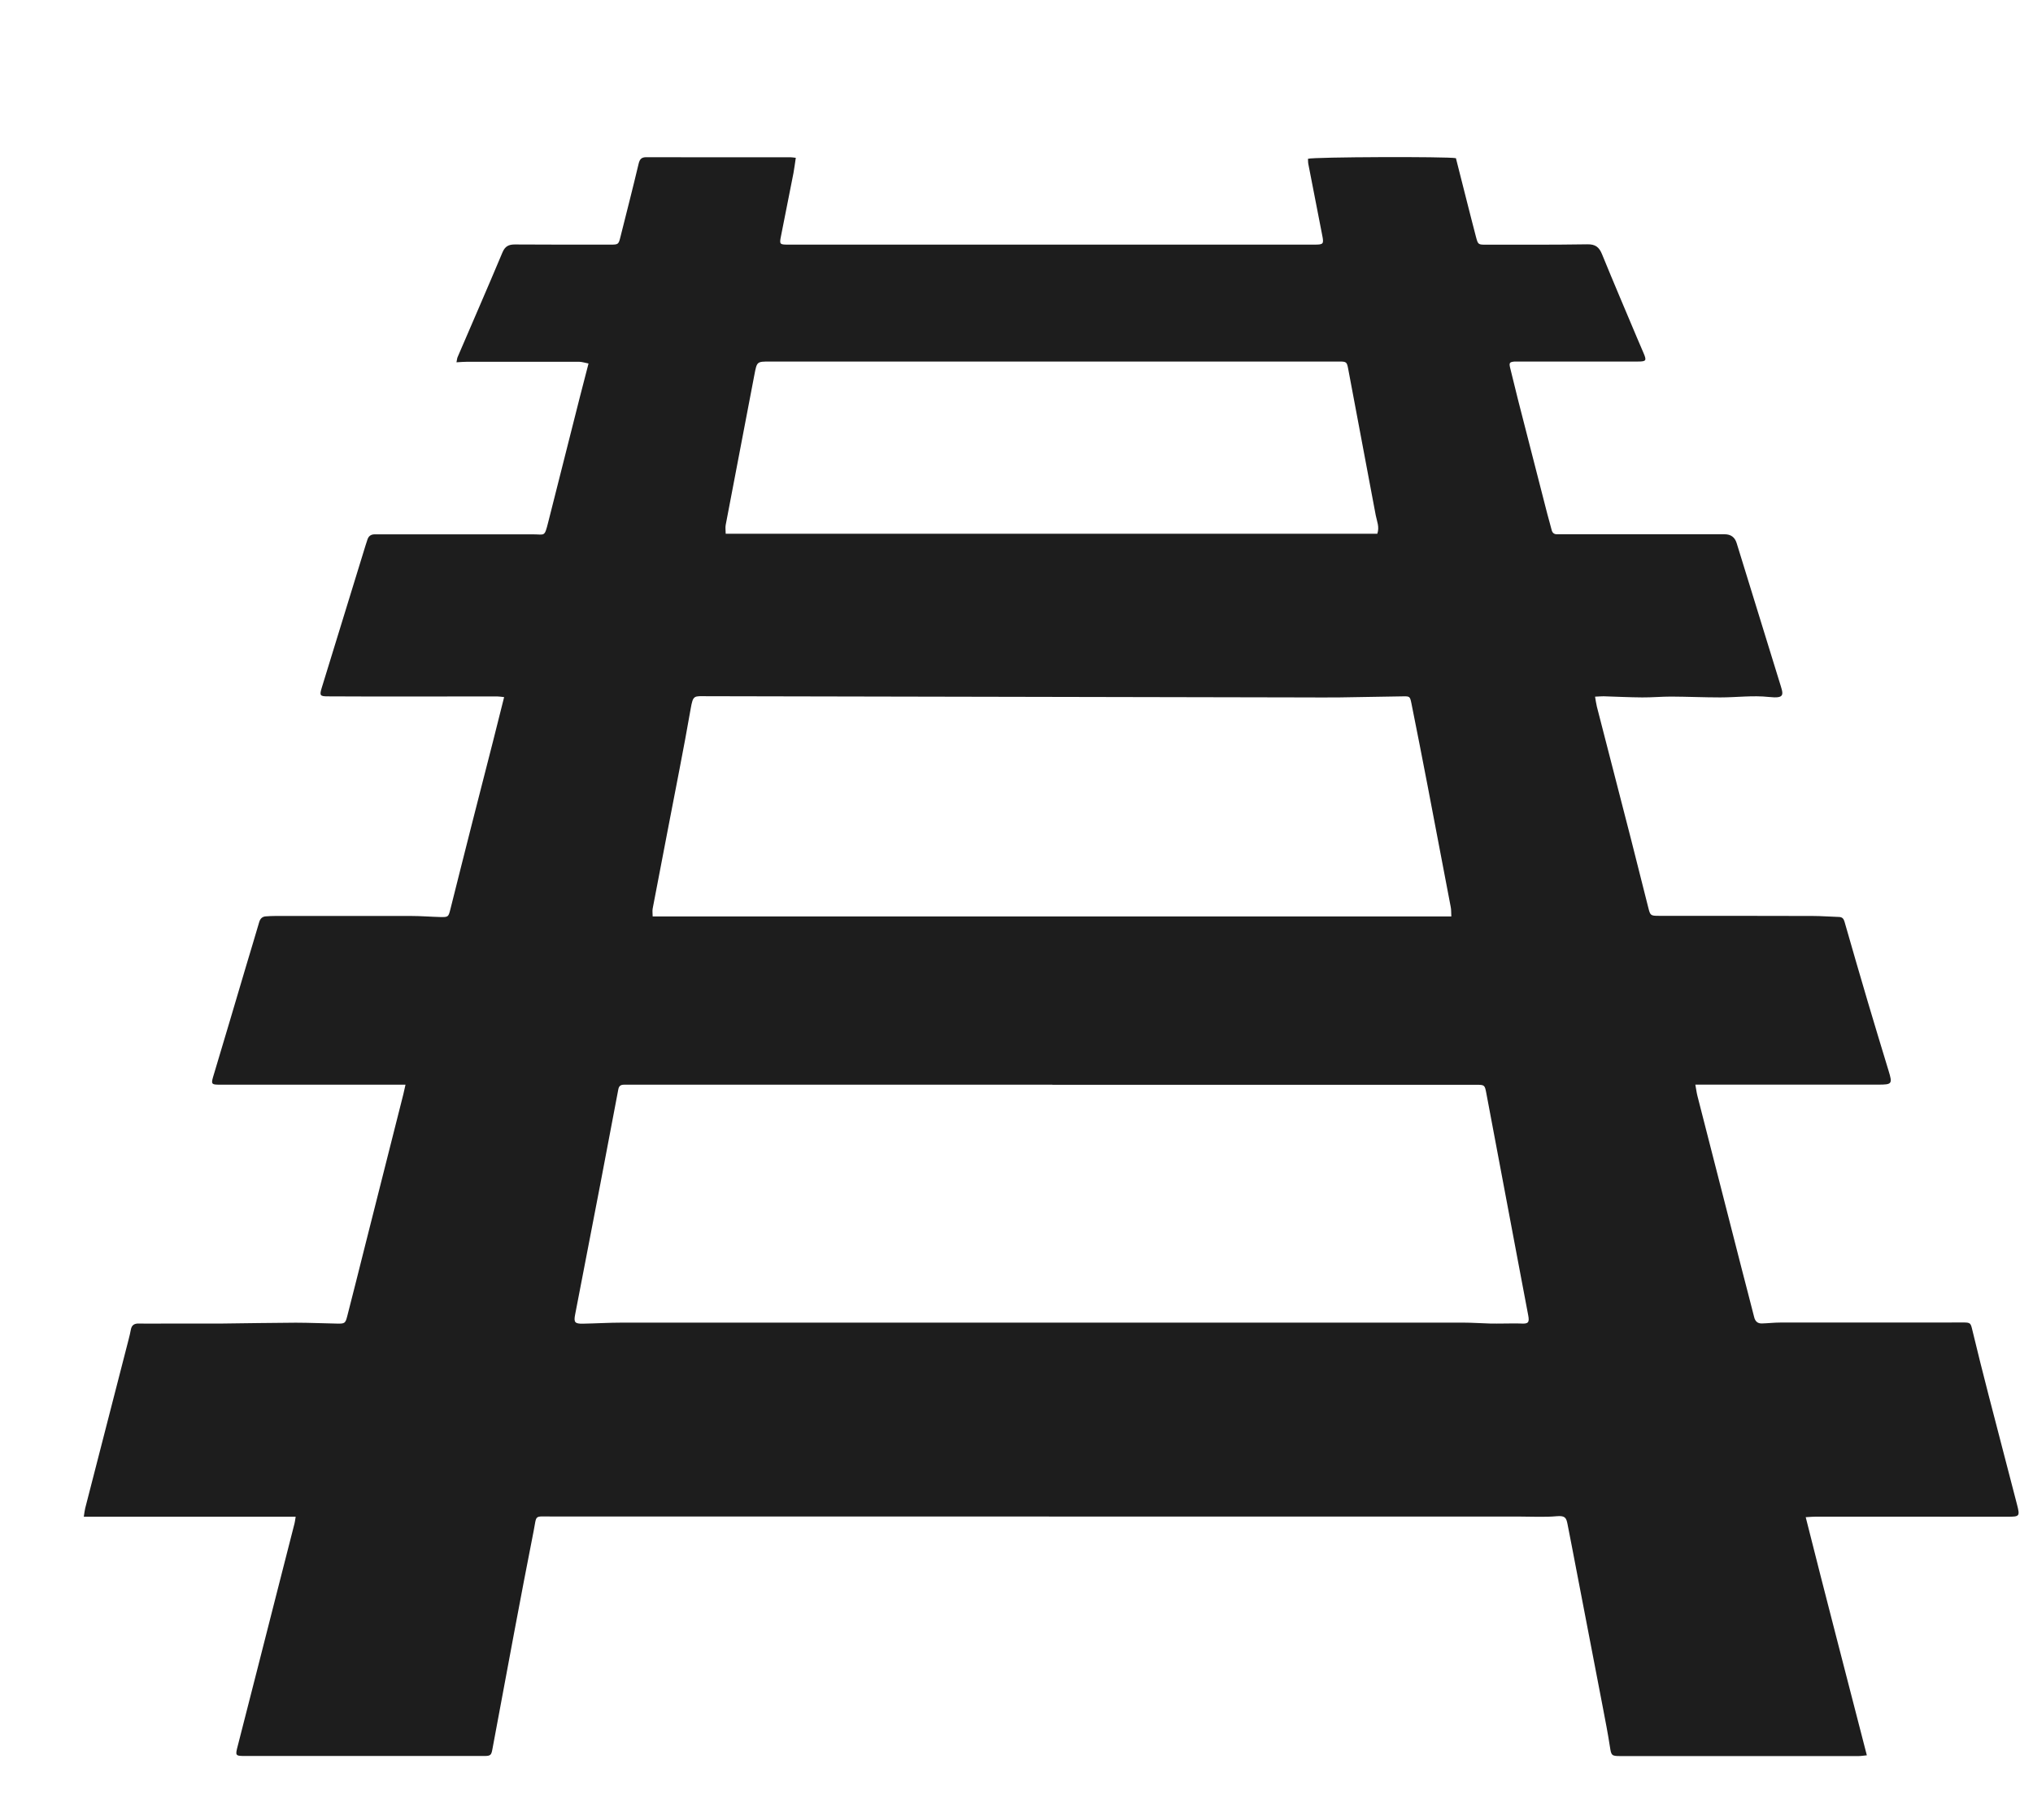 <svg xmlns="http://www.w3.org/2000/svg" id="Laag_1" data-name="Laag 1" viewBox="0 0 270.03 241.78"><defs><style>      .cls-1 {        fill: #1d1d1d;      }    </style></defs><path class="cls-1" d="m53.87,144.07c-.55,0-.91,0-1.28,0-7.7,0-15.4,0-23.09,0-1.56,0-1.51,0-1.05-1.52,1.44-4.77,2.84-9.55,4.26-14.32.57-1.91,1.15-3.81,1.71-5.73.14-.49.41-.76.9-.79.4-.03.81-.05,1.21-.05,6.05,0,12.09,0,18.14,0,1.28,0,2.55.11,3.83.14,1.02.02,1.06-.02,1.3-.95.97-3.83,1.92-7.67,2.9-11.5.93-3.65,1.87-7.3,2.8-10.95.48-1.89.95-3.79,1.46-5.81-.39-.04-.65-.09-.92-.09-4.11,0-8.23.01-12.34.01-3.39,0-6.78,0-10.18-.02-1.01,0-1.09-.13-.8-1.09,1.94-6.31,3.88-12.62,5.82-18.92.08-.27.18-.53.26-.8.15-.48.47-.71.97-.71.31,0,.62,0,.93,0,6.7,0,13.4,0,20.1,0,1.57,0,1.51.39,2.01-1.59,1.4-5.52,2.79-11.05,4.19-16.57.37-1.47.76-2.94,1.17-4.53-.47-.09-.85-.22-1.24-.23-4.96-.01-9.91-.01-14.87,0-.44,0-.89.04-1.43.07.07-.34.08-.53.15-.69,1.99-4.64,4.01-9.26,5.96-13.91.34-.8.81-1.05,1.63-1.05,4.24.03,8.48.02,12.72.02,1.03,0,1.07-.02,1.32-1.03.81-3.23,1.64-6.46,2.41-9.7.15-.63.39-.89,1.05-.88,6.39.02,12.78.01,19.17.01.18,0,.36.04.66.07-.11.71-.19,1.38-.31,2.03-.55,2.81-1.11,5.62-1.67,8.43-.2,1-.14,1.07.89,1.07,6.76,0,13.53,0,20.29,0,16.58,0,33.16,0,49.74,0,1.15,0,1.21-.1.98-1.25-.62-3.14-1.23-6.29-1.84-9.44-.05-.24-.03-.48-.05-.71.73-.25,18.54-.31,19.65-.08.48,1.91.97,3.84,1.46,5.76.41,1.6.81,3.2,1.23,4.79.25.92.3.94,1.31.94,4.49,0,8.98.02,13.46-.05,1.06-.02,1.56.37,1.94,1.3,1.53,3.75,3.12,7.47,4.69,11.2.27.63.54,1.26.81,1.89.46,1.06.39,1.18-.74,1.18-2.62,0-5.24,0-7.85,0-2.65,0-5.3,0-7.95,0-.19,0-.37,0-.56,0-.67.06-.76.16-.6.83.34,1.42.69,2.84,1.05,4.26,1.3,5.07,2.6,10.13,3.9,15.2.18.69.39,1.38.56,2.07.1.39.32.59.73.58.28,0,.56,0,.84,0,7.14,0,14.27,0,21.41,0q1.24,0,1.6,1.18c1.9,6.16,3.81,12.31,5.7,18.47.5,1.63.83,2.2-1.43,1.96-2.12-.23-4.29.06-6.44.06-2.18,0-4.36-.1-6.54-.11-1.27,0-2.55.12-3.83.11-1.71-.01-3.42-.1-5.13-.15-.33,0-.67.03-1.14.05.09.5.14.92.24,1.32,1.5,5.85,3.02,11.7,4.52,17.55.78,3.05,1.54,6.1,2.31,9.15.26,1.04.31,1.09,1.39,1.09,6.83,0,13.65,0,20.48.02,1.15,0,2.3.1,3.45.13.46.01.63.24.75.65,1.02,3.56,2.05,7.12,3.1,10.67.9,3.05,1.83,6.08,2.75,9.12.53,1.73.46,1.83-1.35,1.83-7.7,0-15.4,0-23.09,0-.36,0-.73,0-1.23,0,.11.58.16,1.03.27,1.47,1.97,7.72,3.95,15.44,5.93,23.16.53,2.08,1.09,4.16,1.61,6.24.14.58.47.87,1.04.85.81-.02,1.61-.12,2.42-.12,6.54-.01,13.09,0,19.63,0,1.55,0,3.11-.01,4.66-.01.99,0,1.01.08,1.23,1,.69,2.87,1.41,5.74,2.15,8.61,1.25,4.85,2.52,9.7,3.78,14.55.41,1.59.36,1.64-1.25,1.64-8.48,0-16.95-.01-25.43-.01-.4,0-.79.04-1.38.07,2.66,10.59,5.4,21.04,8.12,31.63-.45.04-.78.1-1.1.1-10.56,0-21.13,0-31.69,0-1.12,0-1.16-.1-1.33-1.2-.27-1.78-.62-3.55-.96-5.33-1.16-6.08-2.34-12.16-3.51-18.24-.39-2.02-.77-4.04-1.17-6.05-.16-.79-.3-1.13-1.39-1.04-1.64.15-3.3.05-4.95.05-42.88,0-85.77-.01-128.65-.01-2.31,0-1.9-.26-2.33,1.92-.88,4.46-1.73,8.92-2.57,13.39-.98,5.2-1.94,10.4-2.91,15.6-.14.77-.24.89-1.03.9-2.03.01-4.05,0-6.08,0-8.54,0-17.08,0-25.62,0-1.45,0-1.44-.02-1.08-1.4,1.73-6.72,3.43-13.45,5.15-20.18.79-3.11,1.59-6.21,2.38-9.32.06-.23.08-.47.15-.88H11.13c.08-.5.11-.83.19-1.14,1.92-7.48,3.85-14.96,5.77-22.43.11-.42.21-.85.29-1.28.11-.59.44-.82,1.05-.81,1.46.03,2.93,0,4.39,0,2.28,0,4.55.01,6.83,0,3.21-.03,6.41-.1,9.62-.11,1.84,0,3.67.09,5.51.12,1.02.02,1.1-.04,1.35-1.02.8-3.11,1.58-6.22,2.36-9.33,1.69-6.7,3.39-13.4,5.08-20.1.09-.36.16-.72.29-1.28Zm85.92,0h0c-18.23,0-36.46,0-54.69,0-.75,0-1.5,0-2.24,0-.44,0-.66.19-.74.65-.78,4.16-1.57,8.31-2.37,12.47-1.12,5.81-2.24,11.61-3.36,17.41-.2,1.02-.04,1.23,1.02,1.21,1.74-.03,3.49-.14,5.23-.14,37.24,0,74.47,0,111.71,0,1.18,0,2.36.09,3.55.12.59.02,1.18,0,1.77,0,.77,0,1.55-.03,2.32,0,.99.06,1.18-.11.99-1.1-.45-2.42-.92-4.83-1.37-7.24-1.4-7.43-2.8-14.86-4.2-22.29-.2-1.06-.24-1.08-1.35-1.08-18.76,0-37.52,0-56.27,0Zm-53.1-22.35h106.08c-.03-.48,0-.88-.08-1.26-1.02-5.38-2.05-10.76-3.08-16.14-.7-3.64-1.41-7.27-2.14-10.9-.19-.94-.23-.95-1.18-.93-2.8.04-5.6.1-8.41.14-1.58.02-3.17,0-4.75,0-26.42-.05-52.84-.11-79.26-.16-1.7,0-1.81-.19-2.14,1.71-.92,5.3-1.99,10.58-3,15.87-.68,3.54-1.37,7.09-2.04,10.63-.06.32,0,.66,0,1.04Zm9.71-50.83h86.54c.31-.9-.06-1.67-.21-2.45-1.22-6.48-2.44-12.97-3.66-19.45-.17-.9-.23-.97-1.16-.97-2.46-.01-4.92,0-7.39,0-22.75,0-45.5,0-68.25,0-1.73,0-1.73,0-2.06,1.71-1.27,6.66-2.55,13.32-3.82,19.99-.07.35,0,.73,0,1.18Z"></path></svg>